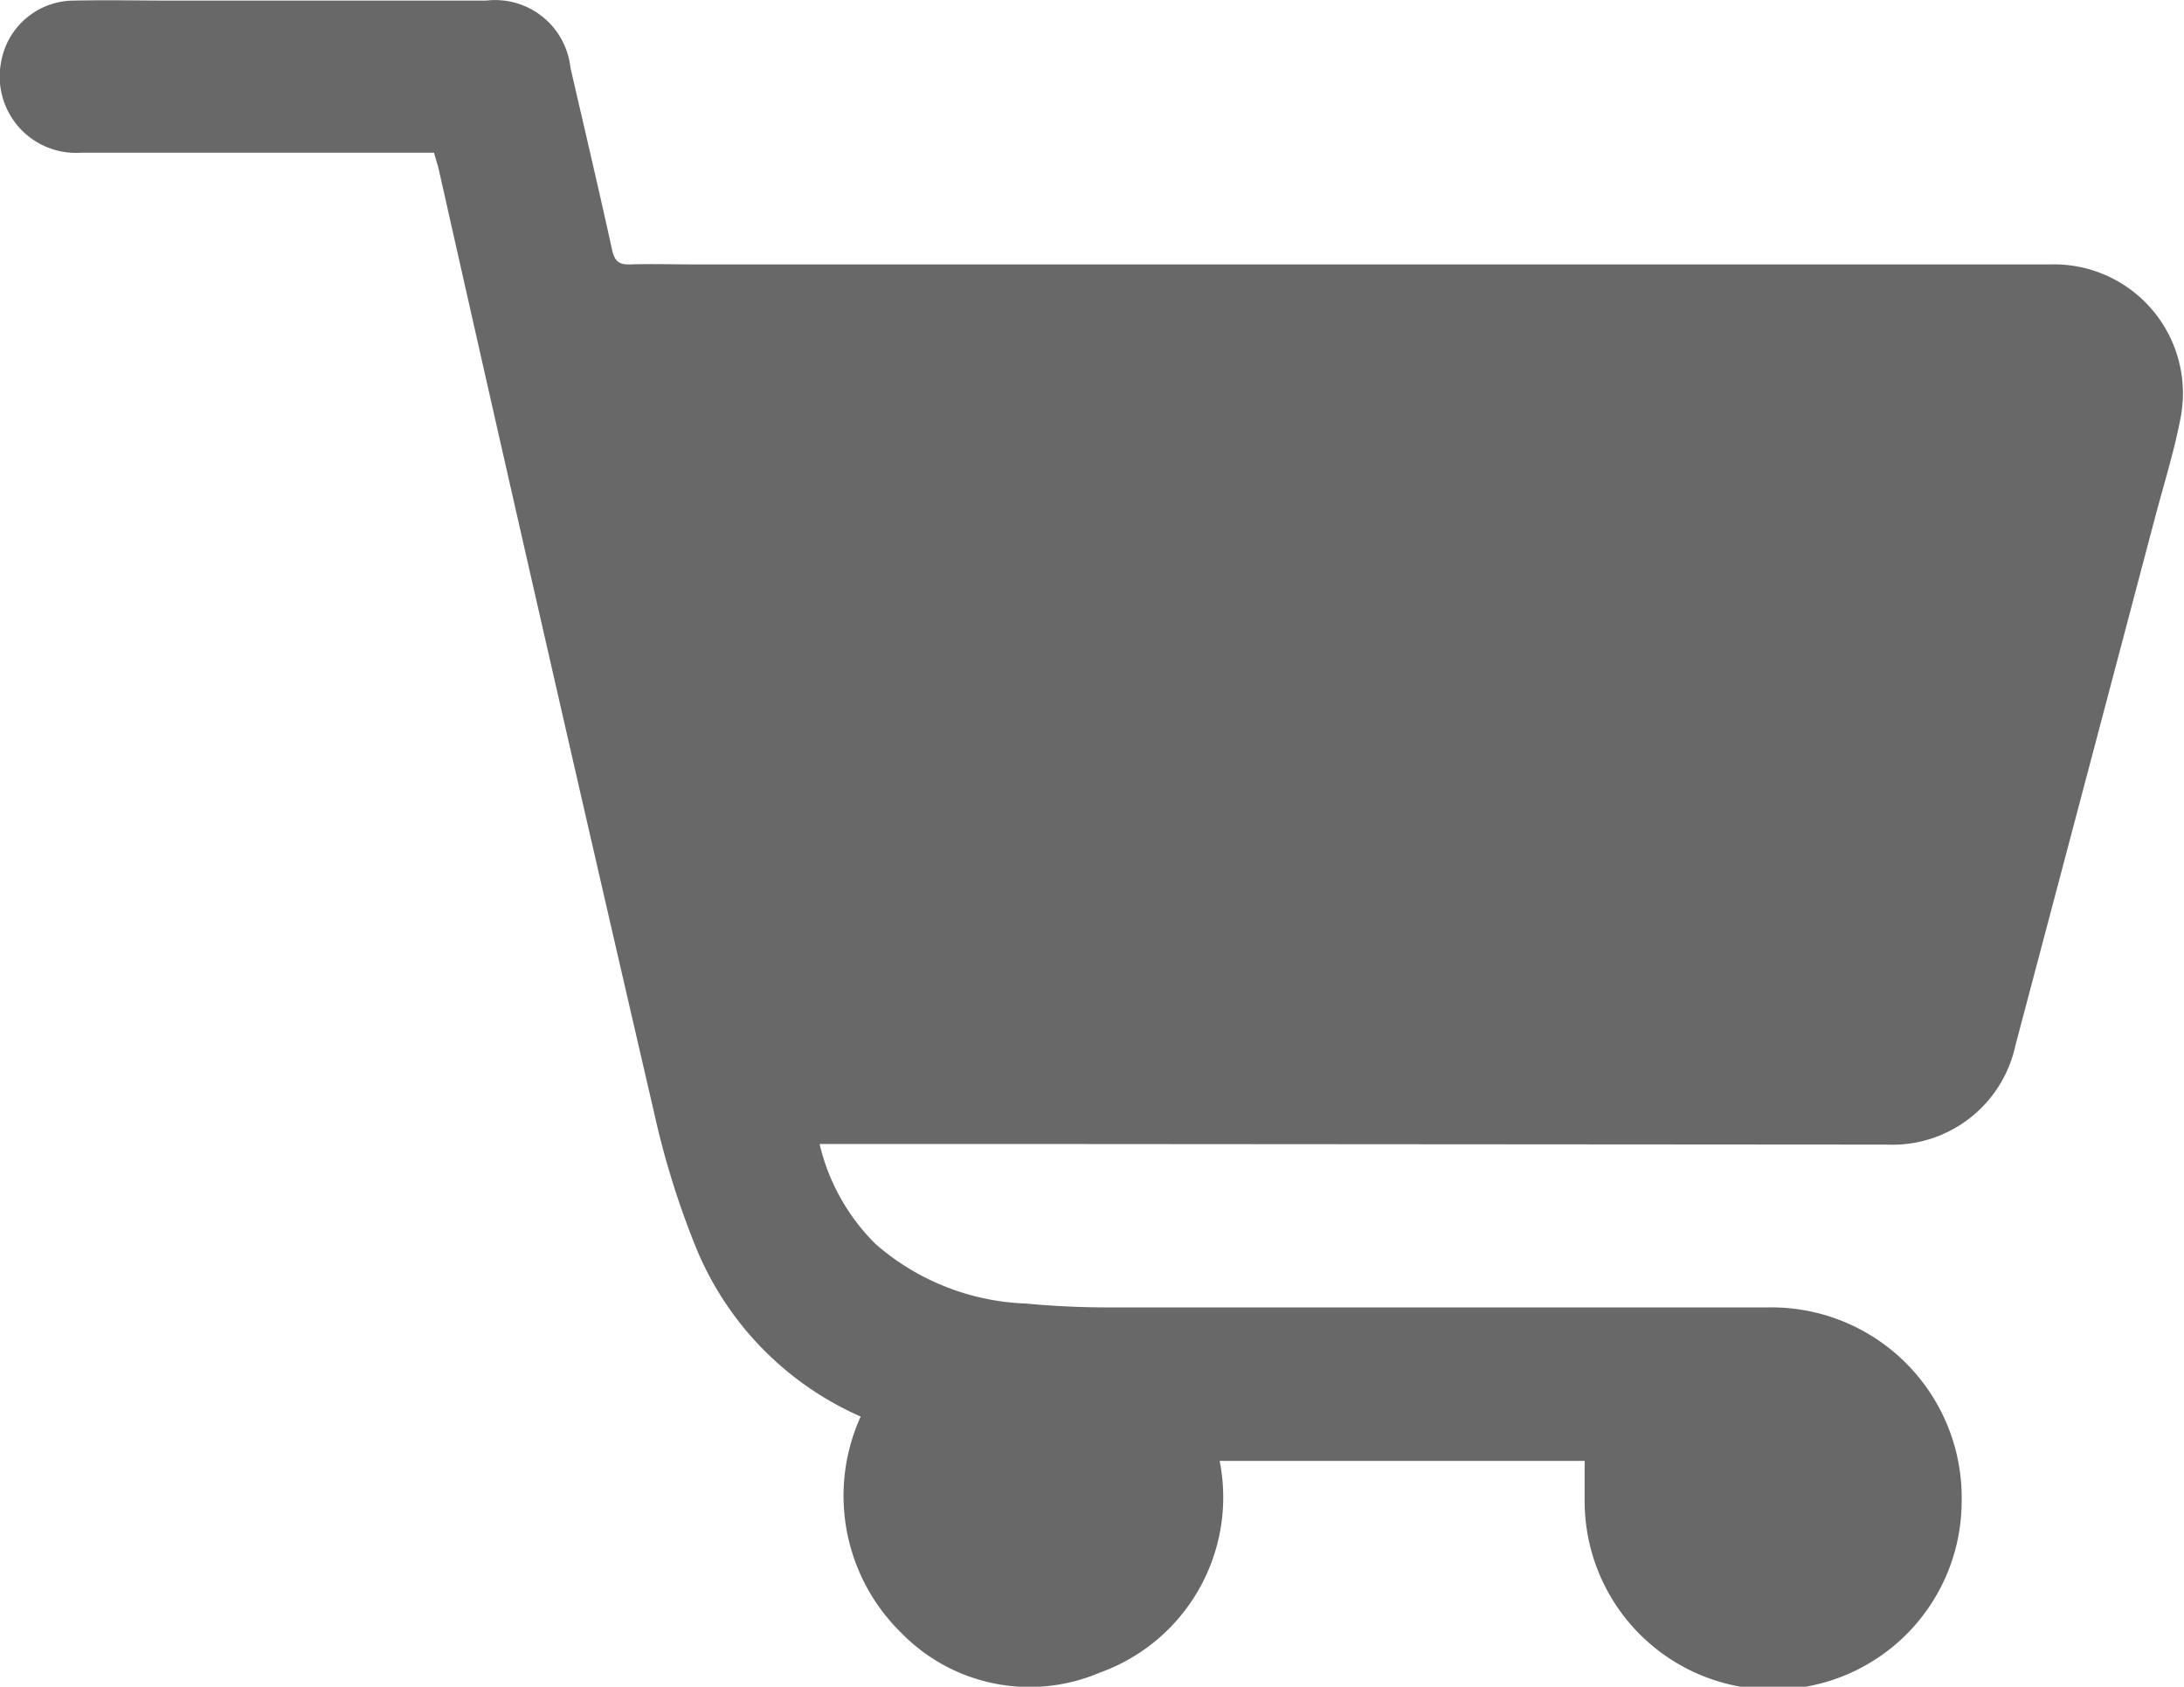 <svg xmlns="http://www.w3.org/2000/svg" width="22.013" height="17" viewBox="0 0 22.013 17">
  <path id="cart_icon" data-name="cart icon" d="M499.514,1176.545a3.171,3.171,0,0,1-1.661-1.706,8.478,8.478,0,0,1-.421-1.356q-1.1-4.749-2.169-9.5c-.012-.053-.029-.1-.049-.176H495c-1.114,0-2.228,0-3.342,0a.769.769,0,0,1-.808-.913.747.747,0,0,1,.73-.62c.335-.007.669,0,1,0h3.159a.764.764,0,0,1,.85.678c.141.611.285,1.221.419,1.833.025.113.068.152.181.148.219-.007.438,0,.657,0h13.658a1.3,1.3,0,0,1,1.319,1.517c-.062.34-.167.673-.256,1.008q-.706,2.673-1.414,5.346a1.268,1.268,0,0,1-1.3,1l-8.618-.006H499.1a2.088,2.088,0,0,0,.564,1.008,2.434,2.434,0,0,0,1.515.6,8.921,8.921,0,0,0,.892.039c2.2,0,4.395,0,6.592,0a1.918,1.918,0,0,1,1.948,1.961,1.9,1.9,0,0,1-3.8-.019c0-.128,0-.255,0-.395h-3.679a1.877,1.877,0,0,1-1.208,2.134,1.805,1.805,0,0,1-2-.4A1.931,1.931,0,0,1,499.514,1176.545Z" transform="translate(-490.839 -1162.268)" fill="#686868"/>
</svg>
